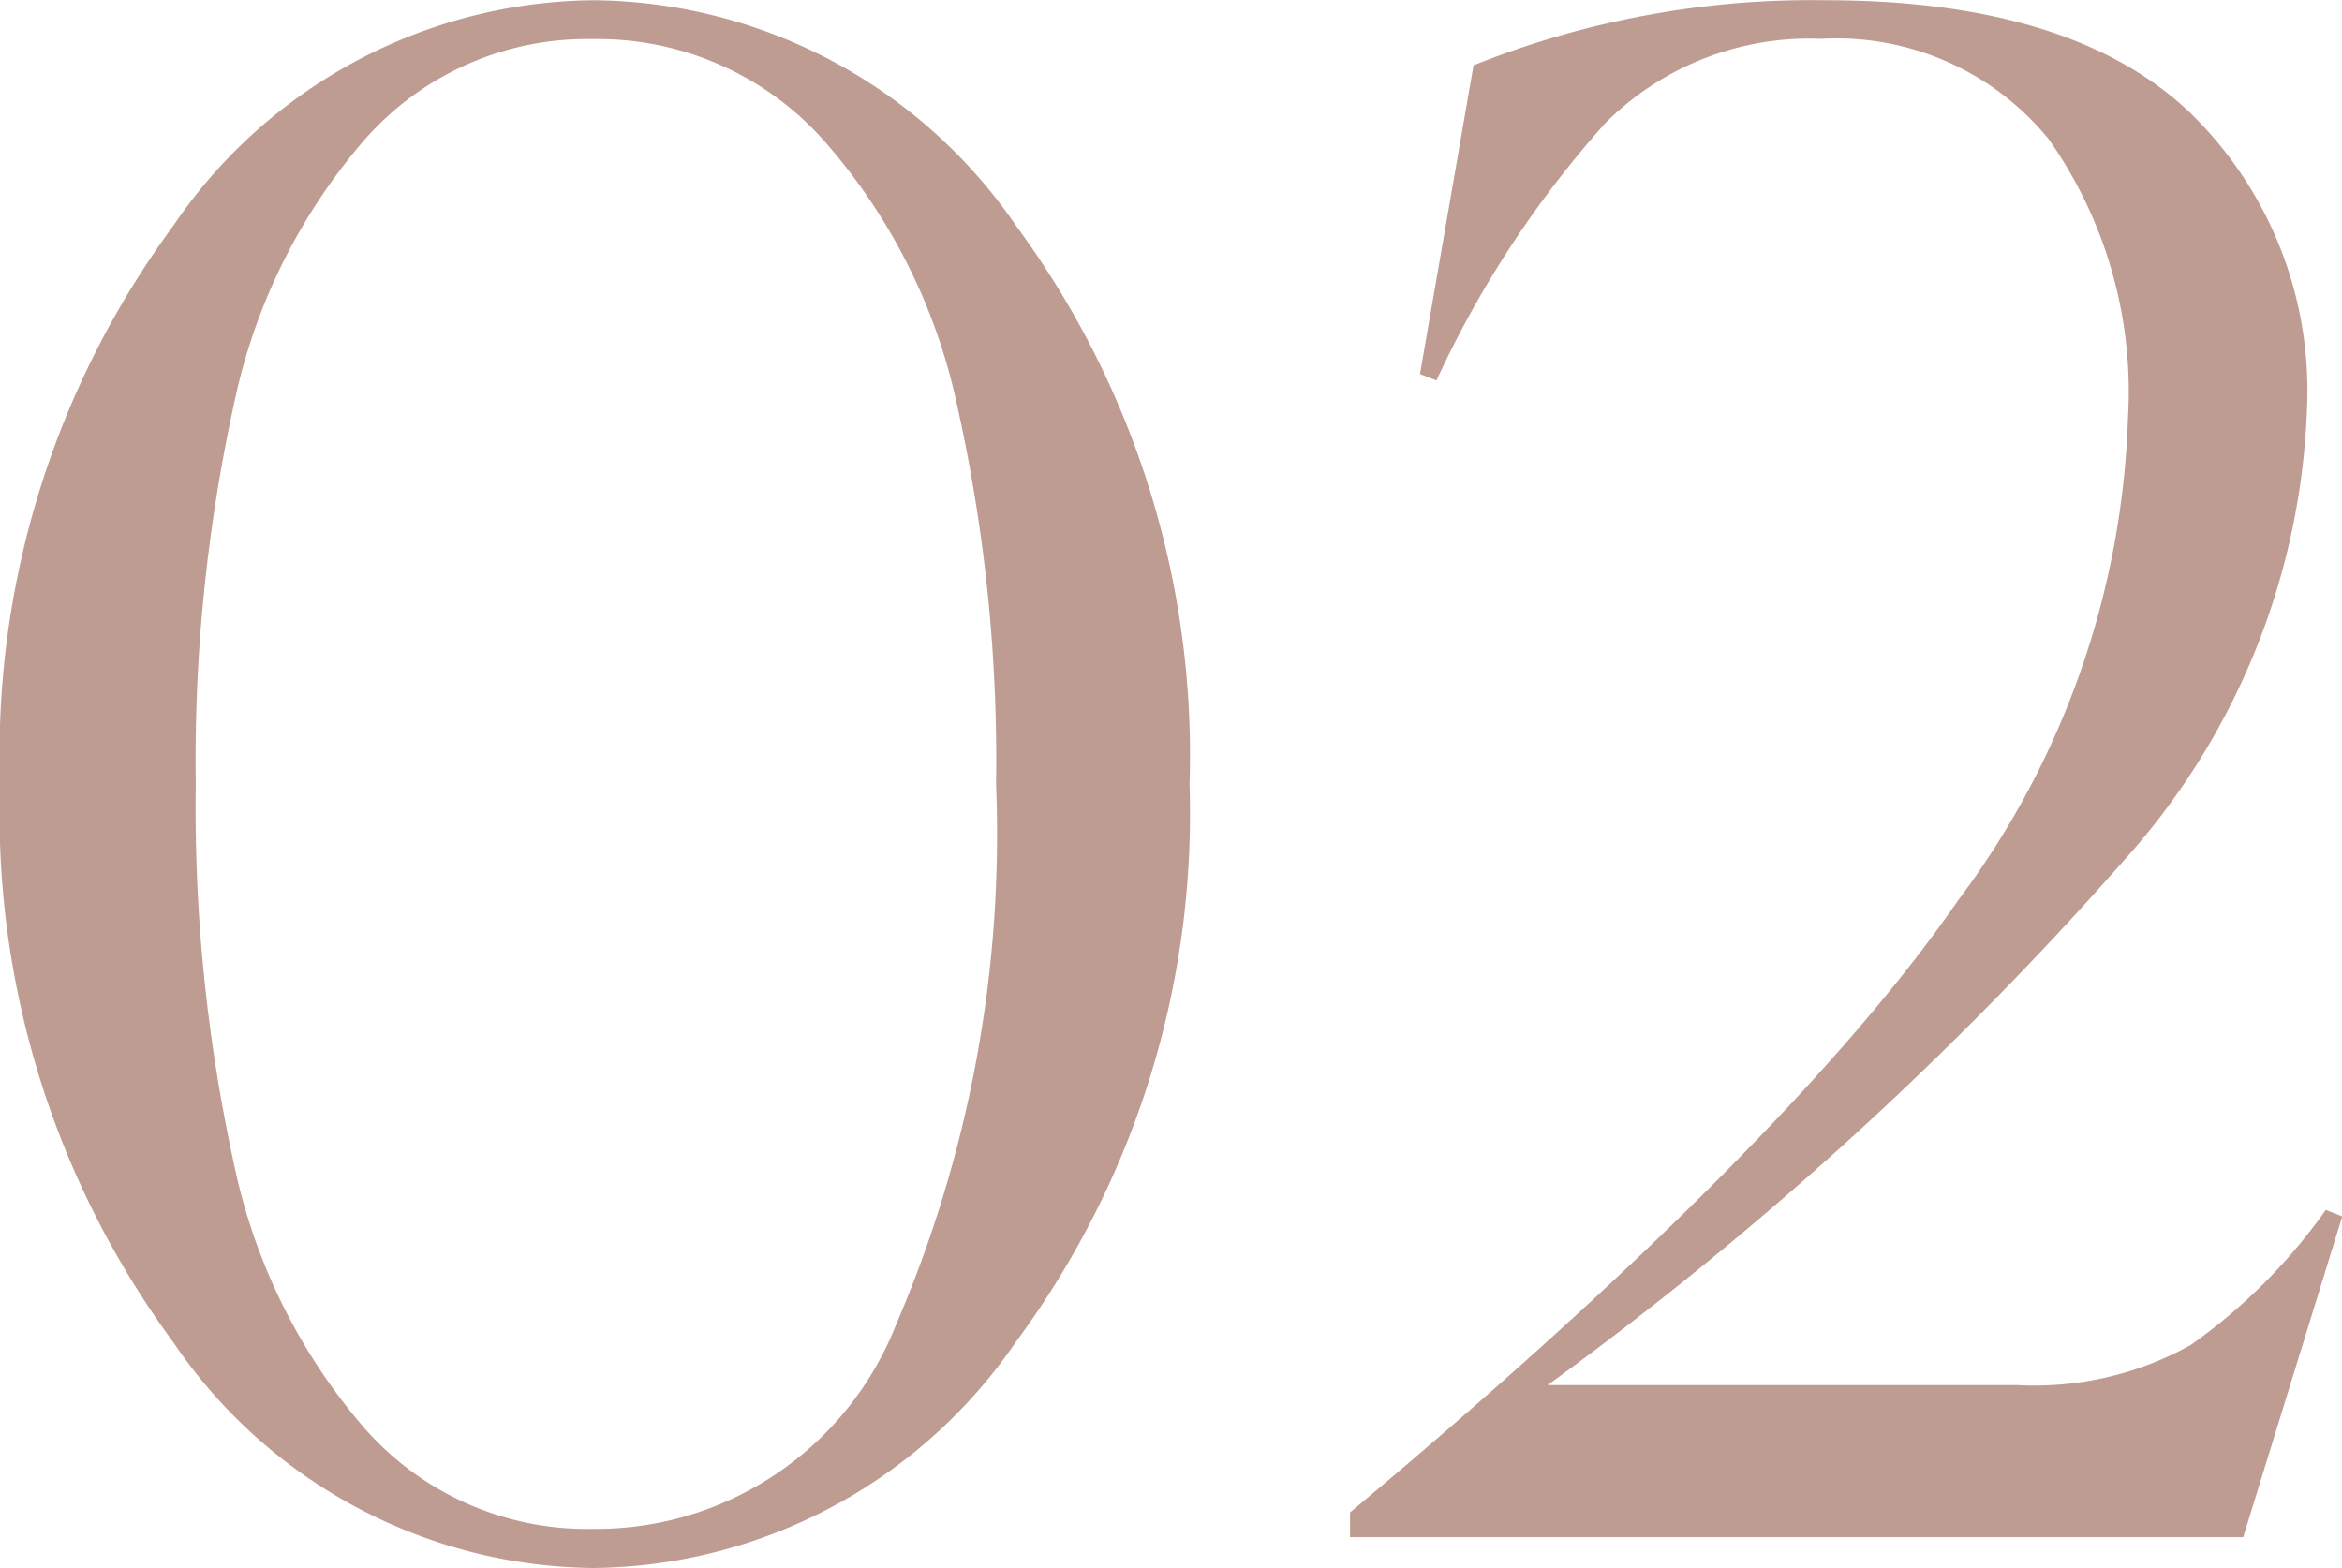 <svg xmlns="http://www.w3.org/2000/svg" width="36.416" height="24.384" viewBox="0 0 36.416 24.384">
  <path id="パス_405" data-name="パス 405" d="M10.464,25.48a7.988,7.988,0,0,1-6.528-3.52,13.869,13.869,0,0,1-2.688-8.672A13.869,13.869,0,0,1,3.936,4.616,7.988,7.988,0,0,1,10.464,1.1a8.042,8.042,0,0,1,6.592,3.52,13.869,13.869,0,0,1,2.688,8.672,13.813,13.813,0,0,1-2.7,8.672A8.056,8.056,0,0,1,10.464,25.48Zm0-.608a5.012,5.012,0,0,0,4.72-3.184,19.3,19.3,0,0,0,1.552-8.4,25.314,25.314,0,0,0-.608-5.9,9.079,9.079,0,0,0-2.064-4.1,4.7,4.7,0,0,0-3.6-1.584A4.6,4.6,0,0,0,6.9,3.288a9.134,9.134,0,0,0-2.016,4.1,25.971,25.971,0,0,0-.592,5.9,25.971,25.971,0,0,0,.592,5.9,9.134,9.134,0,0,0,2.016,4.1A4.6,4.6,0,0,0,10.464,24.872ZM22.24,25v-.384q6.816-5.7,9.456-9.52a13.209,13.209,0,0,0,2.64-7.5A6.81,6.81,0,0,0,33.1,3.256,4.25,4.25,0,0,0,29.568,1.7a4.483,4.483,0,0,0-3.36,1.312,16.158,16.158,0,0,0-2.624,4l-.256-.1.832-4.8A14.128,14.128,0,0,1,29.632,1.1q3.808,0,5.648,1.728a6.022,6.022,0,0,1,1.84,4.608,11.085,11.085,0,0,1-2.832,7.024,55.014,55.014,0,0,1-8.976,8.176h7.3a5,5,0,0,0,2.7-.624,8.766,8.766,0,0,0,2.1-2.1l.256.1L36.128,25Z" transform="translate(-1.248 -1.096)" fill="#be9c91"/>
</svg>
